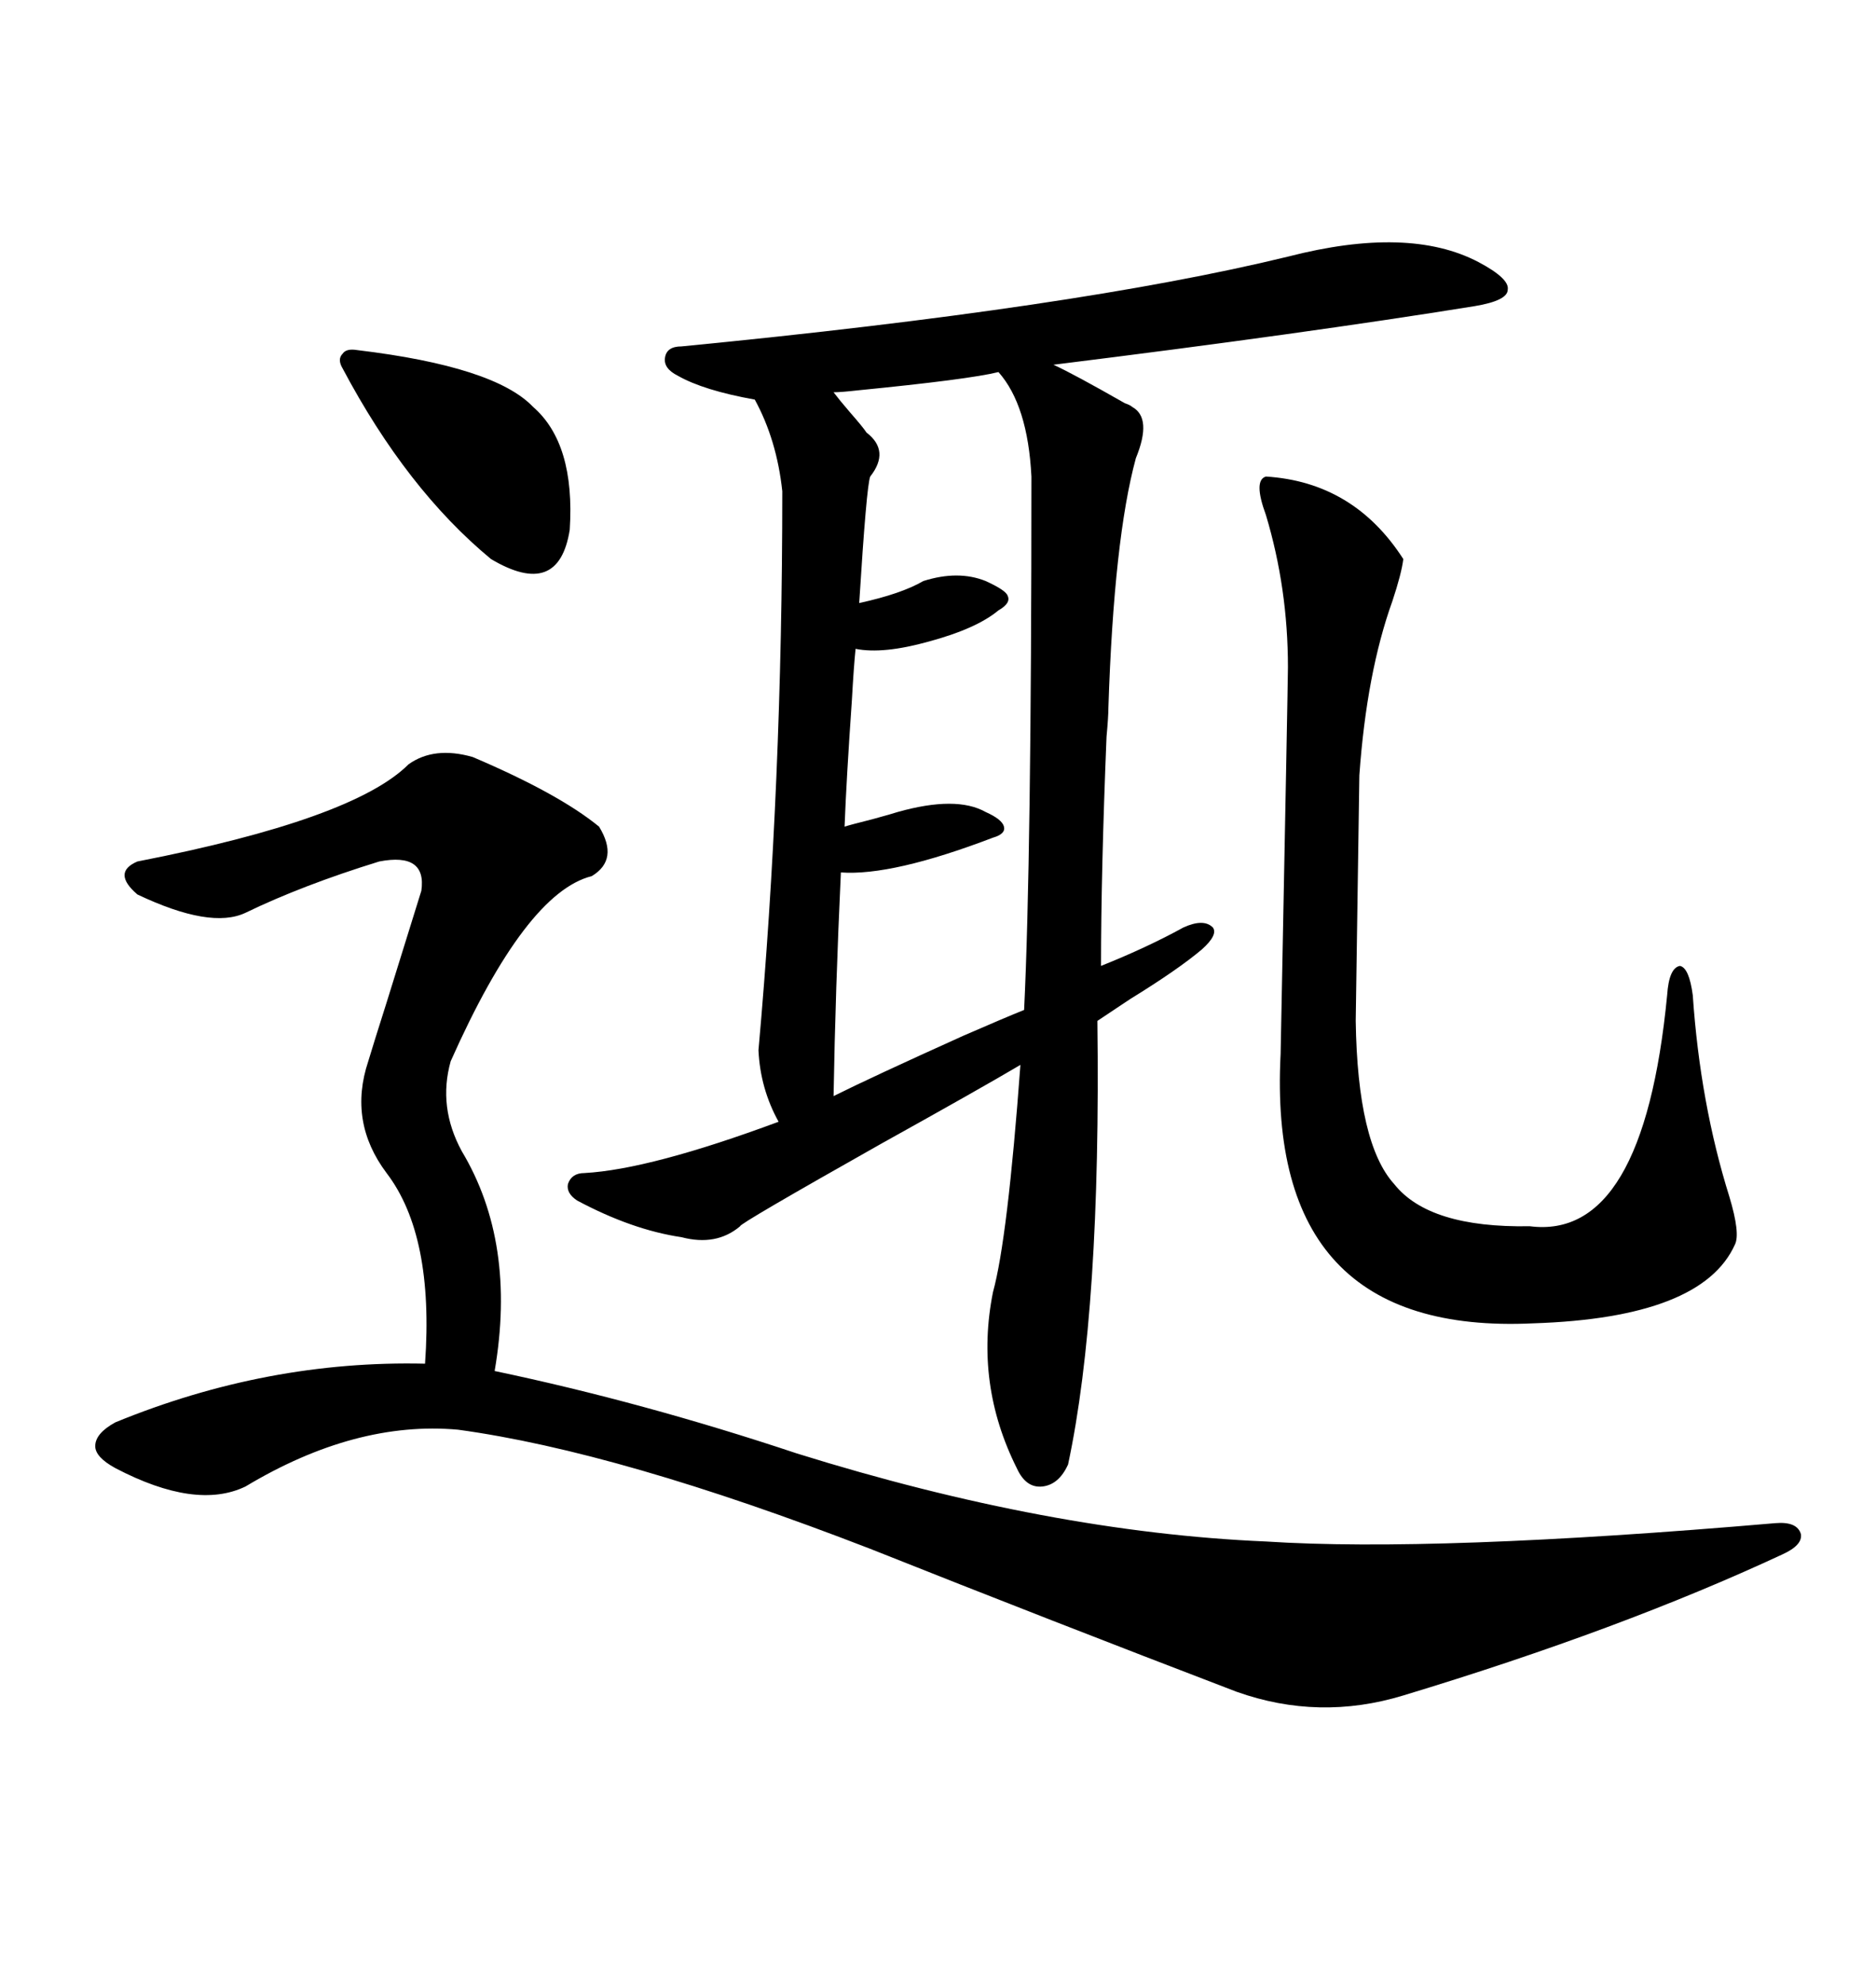<svg xmlns="http://www.w3.org/2000/svg" xmlns:xlink="http://www.w3.org/1999/xlink" width="300" height="317.285"><path d="M236.43 41.89L236.43 41.89Q241.41 44.53 241.11 46.29L241.11 46.29Q241.11 48.05 235.84 48.93L235.84 48.93Q208.59 53.32 168.46 58.30L168.46 58.30Q171.68 59.77 179.88 64.45L179.88 64.45Q180.76 64.75 181.05 65.04L181.05 65.04Q184.28 66.80 181.64 73.24L181.64 73.24Q178.13 86.13 177.25 113.09L177.25 113.09Q177.25 114.55 176.95 117.77L176.95 117.77Q176.07 139.45 176.07 154.39L176.07 154.39Q183.40 151.46 189.26 148.24L189.26 148.24Q192.48 146.78 193.95 148.24L193.95 148.24Q194.82 149.41 192.19 151.76L192.19 151.76Q188.38 154.98 180.76 159.67L180.76 159.67Q177.25 162.01 175.49 163.18L175.49 163.18Q176.07 209.47 170.80 234.08L170.80 234.08Q169.34 237.30 166.70 237.60L166.70 237.60Q164.06 237.89 162.60 234.67L162.60 234.67Q155.86 221.19 158.79 206.54L158.79 206.54Q161.13 198.05 163.18 170.21L163.18 170.21Q156.74 174.02 140.92 182.81L140.92 182.81Q118.07 195.70 118.36 196.00L118.36 196.00Q114.55 199.22 108.98 197.75L108.98 197.75Q101.07 196.58 92.29 191.89L92.29 191.89Q90.53 190.72 90.82 189.26L90.82 189.26Q91.41 187.50 93.46 187.50L93.46 187.50Q104.00 186.91 124.51 179.30L124.51 179.30Q121.58 174.02 121.29 167.87L121.29 167.87Q125.10 125.39 125.10 78.52L125.10 78.52Q124.22 70.31 120.70 63.87L120.70 63.87Q112.50 62.40 108.40 60.06L108.40 60.06Q106.05 58.89 106.35 57.13L106.35 57.13Q106.64 55.37 108.98 55.37L108.98 55.37Q172.27 49.22 205.96 41.02L205.96 41.02Q225.29 36.04 236.43 41.89ZM75.59 121.00L75.59 121.00Q89.36 126.86 95.80 132.13L95.80 132.13Q99.02 137.40 94.63 140.04L94.63 140.04Q84.08 142.68 72.07 169.63L72.07 169.63Q70.02 176.95 73.83 183.98L73.83 183.98Q82.62 198.63 79.10 219.14L79.10 219.14Q102.83 224.12 127.44 232.32L127.44 232.32Q167.87 244.92 202.44 246.39L202.44 246.39Q229.39 248.14 283.89 243.46L283.89 243.46Q287.40 243.16 287.99 245.21L287.99 245.21Q288.28 246.97 285.06 248.44L285.06 248.44Q259.28 260.45 224.41 271.00L224.41 271.00Q210.94 275.10 197.75 270.41L197.75 270.41Q167.87 258.98 139.16 247.56L139.16 247.56Q99.02 232.03 73.24 228.52L73.24 228.52Q56.84 227.05 39.26 237.60L39.26 237.60Q31.35 241.41 18.46 234.67L18.46 234.67Q15.23 232.91 15.23 231.15L15.23 231.15Q15.23 229.10 18.46 227.34L18.46 227.34Q42.77 217.38 67.97 217.97L67.97 217.97Q69.43 197.46 61.82 187.50L61.82 187.50Q55.66 179.30 58.89 169.63L58.89 169.63Q59.77 166.70 61.82 160.25L61.82 160.25Q65.92 147.07 67.38 142.38L67.38 142.38Q68.26 136.23 60.64 137.70L60.64 137.70Q48.34 141.50 39.26 145.90L39.26 145.90Q33.69 148.54 21.97 142.97L21.97 142.97Q17.87 139.45 21.97 137.70L21.97 137.70Q56.54 130.96 65.33 122.17L65.33 122.17Q69.43 119.24 75.59 121.00ZM202.44 76.17L202.44 76.17Q216.50 77.05 224.41 89.36L224.41 89.36Q224.12 91.70 222.66 96.09L222.66 96.09Q218.55 107.52 217.38 123.93L217.38 123.93Q217.38 124.51 217.09 143.55L217.09 143.55Q216.80 162.60 216.80 163.18L216.80 163.18Q217.09 182.81 222.95 189.26L222.95 189.26Q228.52 196.29 244.63 196.00L244.63 196.00Q262.79 198.34 266.60 159.08L266.60 159.08Q266.89 154.69 268.65 154.39L268.65 154.39Q270.12 154.69 270.70 159.08L270.70 159.08Q271.88 176.37 276.56 191.31L276.56 191.31Q278.32 197.17 277.44 198.93L277.44 198.93Q272.17 210.64 245.21 211.52L245.21 211.52Q202.44 213.57 204.79 168.46L204.79 168.46Q205.96 108.69 205.96 106.64L205.96 106.64Q205.96 94.04 202.44 82.32L202.44 82.32Q200.39 76.76 202.44 76.17ZM159.67 59.47L159.67 59.47Q154.98 60.64 137.11 62.40L137.11 62.40Q134.47 62.70 133.30 62.70L133.30 62.70Q134.18 63.87 135.94 65.92L135.94 65.92Q137.99 68.26 138.57 69.14L138.57 69.14Q142.38 72.07 139.16 76.17L139.16 76.17Q138.57 77.64 137.40 96.39L137.40 96.39Q144.14 94.92 147.66 92.87L147.66 92.87Q153.22 91.11 157.62 92.87L157.62 92.87Q160.84 94.34 161.13 95.21L161.13 95.21Q161.72 96.39 159.67 97.56L159.67 97.56Q156.15 100.49 148.54 102.54L148.54 102.54Q141.21 104.59 136.82 103.71L136.82 103.71Q136.52 106.64 136.23 111.91L136.23 111.91Q135.35 124.51 135.06 132.13L135.06 132.13Q135.94 131.84 139.45 130.96L139.45 130.96Q142.68 130.08 143.55 129.79L143.55 129.79Q152.93 127.15 157.62 129.79L157.62 129.79Q160.25 130.96 160.55 132.13L160.55 132.13Q160.84 133.30 158.79 133.89L158.79 133.89Q142.68 140.04 134.47 139.45L134.47 139.45Q133.59 158.20 133.30 175.20L133.30 175.20Q139.16 172.27 154.10 165.53L154.10 165.53Q160.84 162.60 163.77 161.43L163.77 161.43Q164.94 137.40 164.94 76.17L164.94 76.17Q164.36 64.75 159.67 59.47ZM57.13 55.96L57.13 55.96Q79.10 58.59 85.25 65.04L85.25 65.04Q91.99 70.90 91.11 84.67L91.11 84.67Q89.36 95.80 78.52 89.36L78.52 89.36Q65.04 78.22 54.79 58.89L54.79 58.89Q53.91 57.42 54.79 56.54L54.79 56.54Q55.37 55.66 57.13 55.96Z"/></svg>
